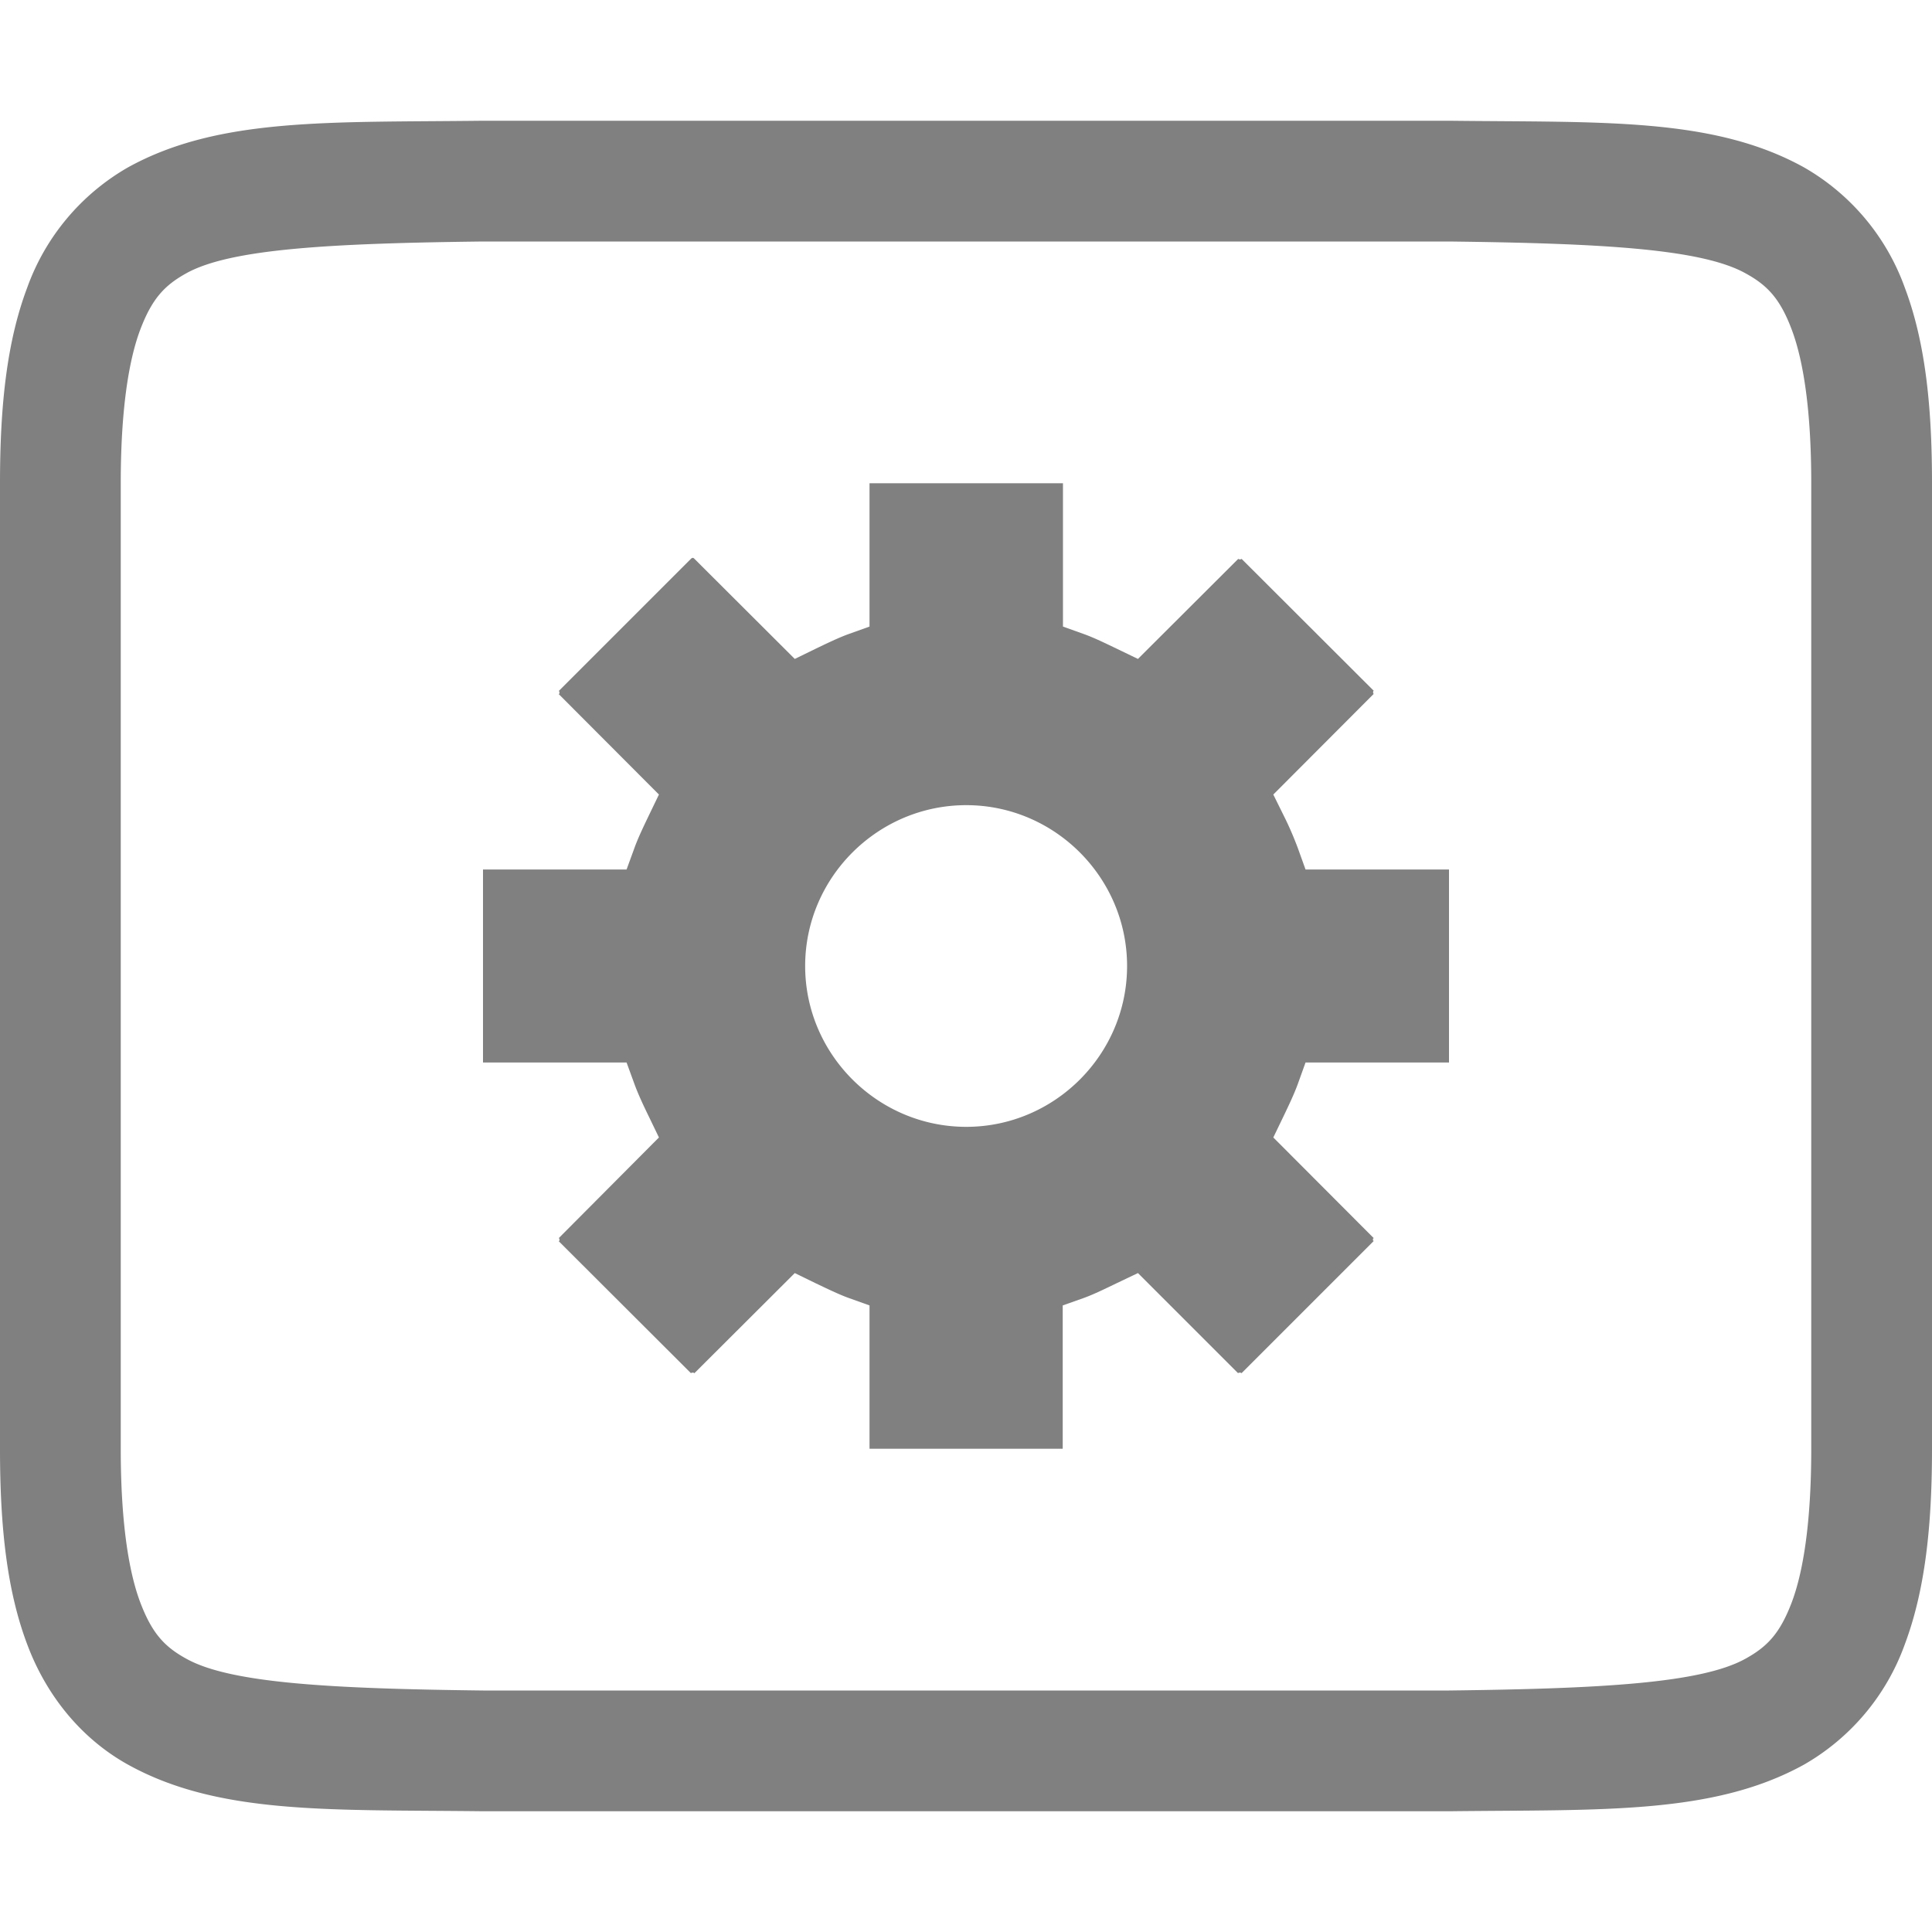 <svg xmlns="http://www.w3.org/2000/svg" width="16" height="16" version="1.1">
 <g fill="#808080" transform="translate(-612 -180)">
  <path d="M 3.994 1 C 2.736 1.015 1.815 0.97 1.062 1.385 A 1.88 1.88 0 0 0 0.225 2.383 C 0.06 2.821 0 3.343 0 4 L 0 12 C 0 12.658 0.06 13.179 0.225 13.617 C 0.389 14.056 0.686 14.407 1.062 14.615 C 1.815 15.031 2.736 14.985 3.994 15 L 12.006 15 C 13.264 14.985 14.184 15.03 14.938 14.615 A 1.88 1.88 0 0 0 15.775 13.617 C 15.939 13.179 16 12.657 16 12 L 16 4 C 16 3.342 15.94 2.821 15.775 2.383 A 1.88 1.88 0 0 0 14.938 1.385 C 14.184 0.969 13.264 1.015 12.006 1 L 3.998 1 L 3.994 1 z M 4 2 L 12 2 C 13.259 2.015 14.087 2.06 14.453 2.262 C 14.637 2.362 14.743 2.474 14.84 2.734 C 14.937 2.994 15 3.408 15 4 L 15 12 C 15 12.592 14.937 13.006 14.84 13.266 C 14.742 13.526 14.637 13.637 14.453 13.738 C 14.087 13.94 13.259 13.985 12 14 L 4 14 C 2.741 13.985 1.91 13.94 1.545 13.738 C 1.362 13.638 1.258 13.526 1.16 13.266 C 1.063 13.006 1 12.592 1 12 L 1 4 C 1 3.408 1.063 2.994 1.16 2.734 C 1.258 2.474 1.362 2.363 1.545 2.262 C 1.911 2.06 2.741 2.015 4 2 z M 7.201 4.002 L 7.201 5.189 L 7.025 5.252 C 6.943 5.282 6.85 5.327 6.75 5.375 L 6.582 5.457 L 5.748 4.625 C 5.748 4.622 5.738 4.621 5.736 4.619 C 5.736 4.621 5.725 4.623 5.725 4.625 L 4.625 5.725 C 4.636 5.714 4.636 5.756 4.625 5.746 L 5.457 6.58 L 5.375 6.75 C 5.327 6.85 5.283 6.942 5.254 7.023 L 5.189 7.201 L 4 7.201 L 4 8.799 L 5.189 8.799 L 5.254 8.977 C 5.283 9.057 5.326 9.15 5.375 9.25 L 5.457 9.42 L 4.625 10.256 C 4.636 10.246 4.636 10.287 4.625 10.277 L 5.725 11.375 C 5.714 11.365 5.758 11.365 5.748 11.375 L 6.582 10.543 L 6.75 10.625 C 6.849 10.672 6.943 10.718 7.025 10.748 L 7.201 10.811 L 7.201 11.998 L 8.801 11.998 L 8.801 10.811 L 8.979 10.748 C 9.061 10.718 9.152 10.673 9.252 10.625 L 9.424 10.543 L 10.256 11.375 C 10.245 11.365 10.29 11.365 10.279 11.375 L 11.379 10.275 C 11.367 10.286 11.367 10.246 11.379 10.256 L 10.545 9.42 L 10.627 9.25 C 10.675 9.15 10.718 9.059 10.748 8.977 L 10.812 8.799 L 12 8.799 L 12 7.201 L 10.812 7.201 L 10.748 7.023 C 10.713 6.93 10.674 6.839 10.629 6.75 L 10.545 6.58 L 11.379 5.744 C 11.369 5.754 11.369 5.713 11.379 5.723 L 10.279 4.625 C 10.291 4.635 10.246 4.635 10.258 4.625 L 9.424 5.457 L 9.254 5.375 C 9.154 5.327 9.062 5.282 8.979 5.252 L 8.803 5.189 L 8.803 4.002 L 7.201 4.002 z M 8.002 6.668 C 8.735 6.668 9.334 7.268 9.334 8 C 9.334 8.733 8.734 9.332 8.002 9.332 C 7.269 9.332 6.668 8.732 6.668 8 C 6.668 7.267 7.269 6.668 8.002 6.668 z" transform="translate(612,180)"/>
 </g>
</svg>
